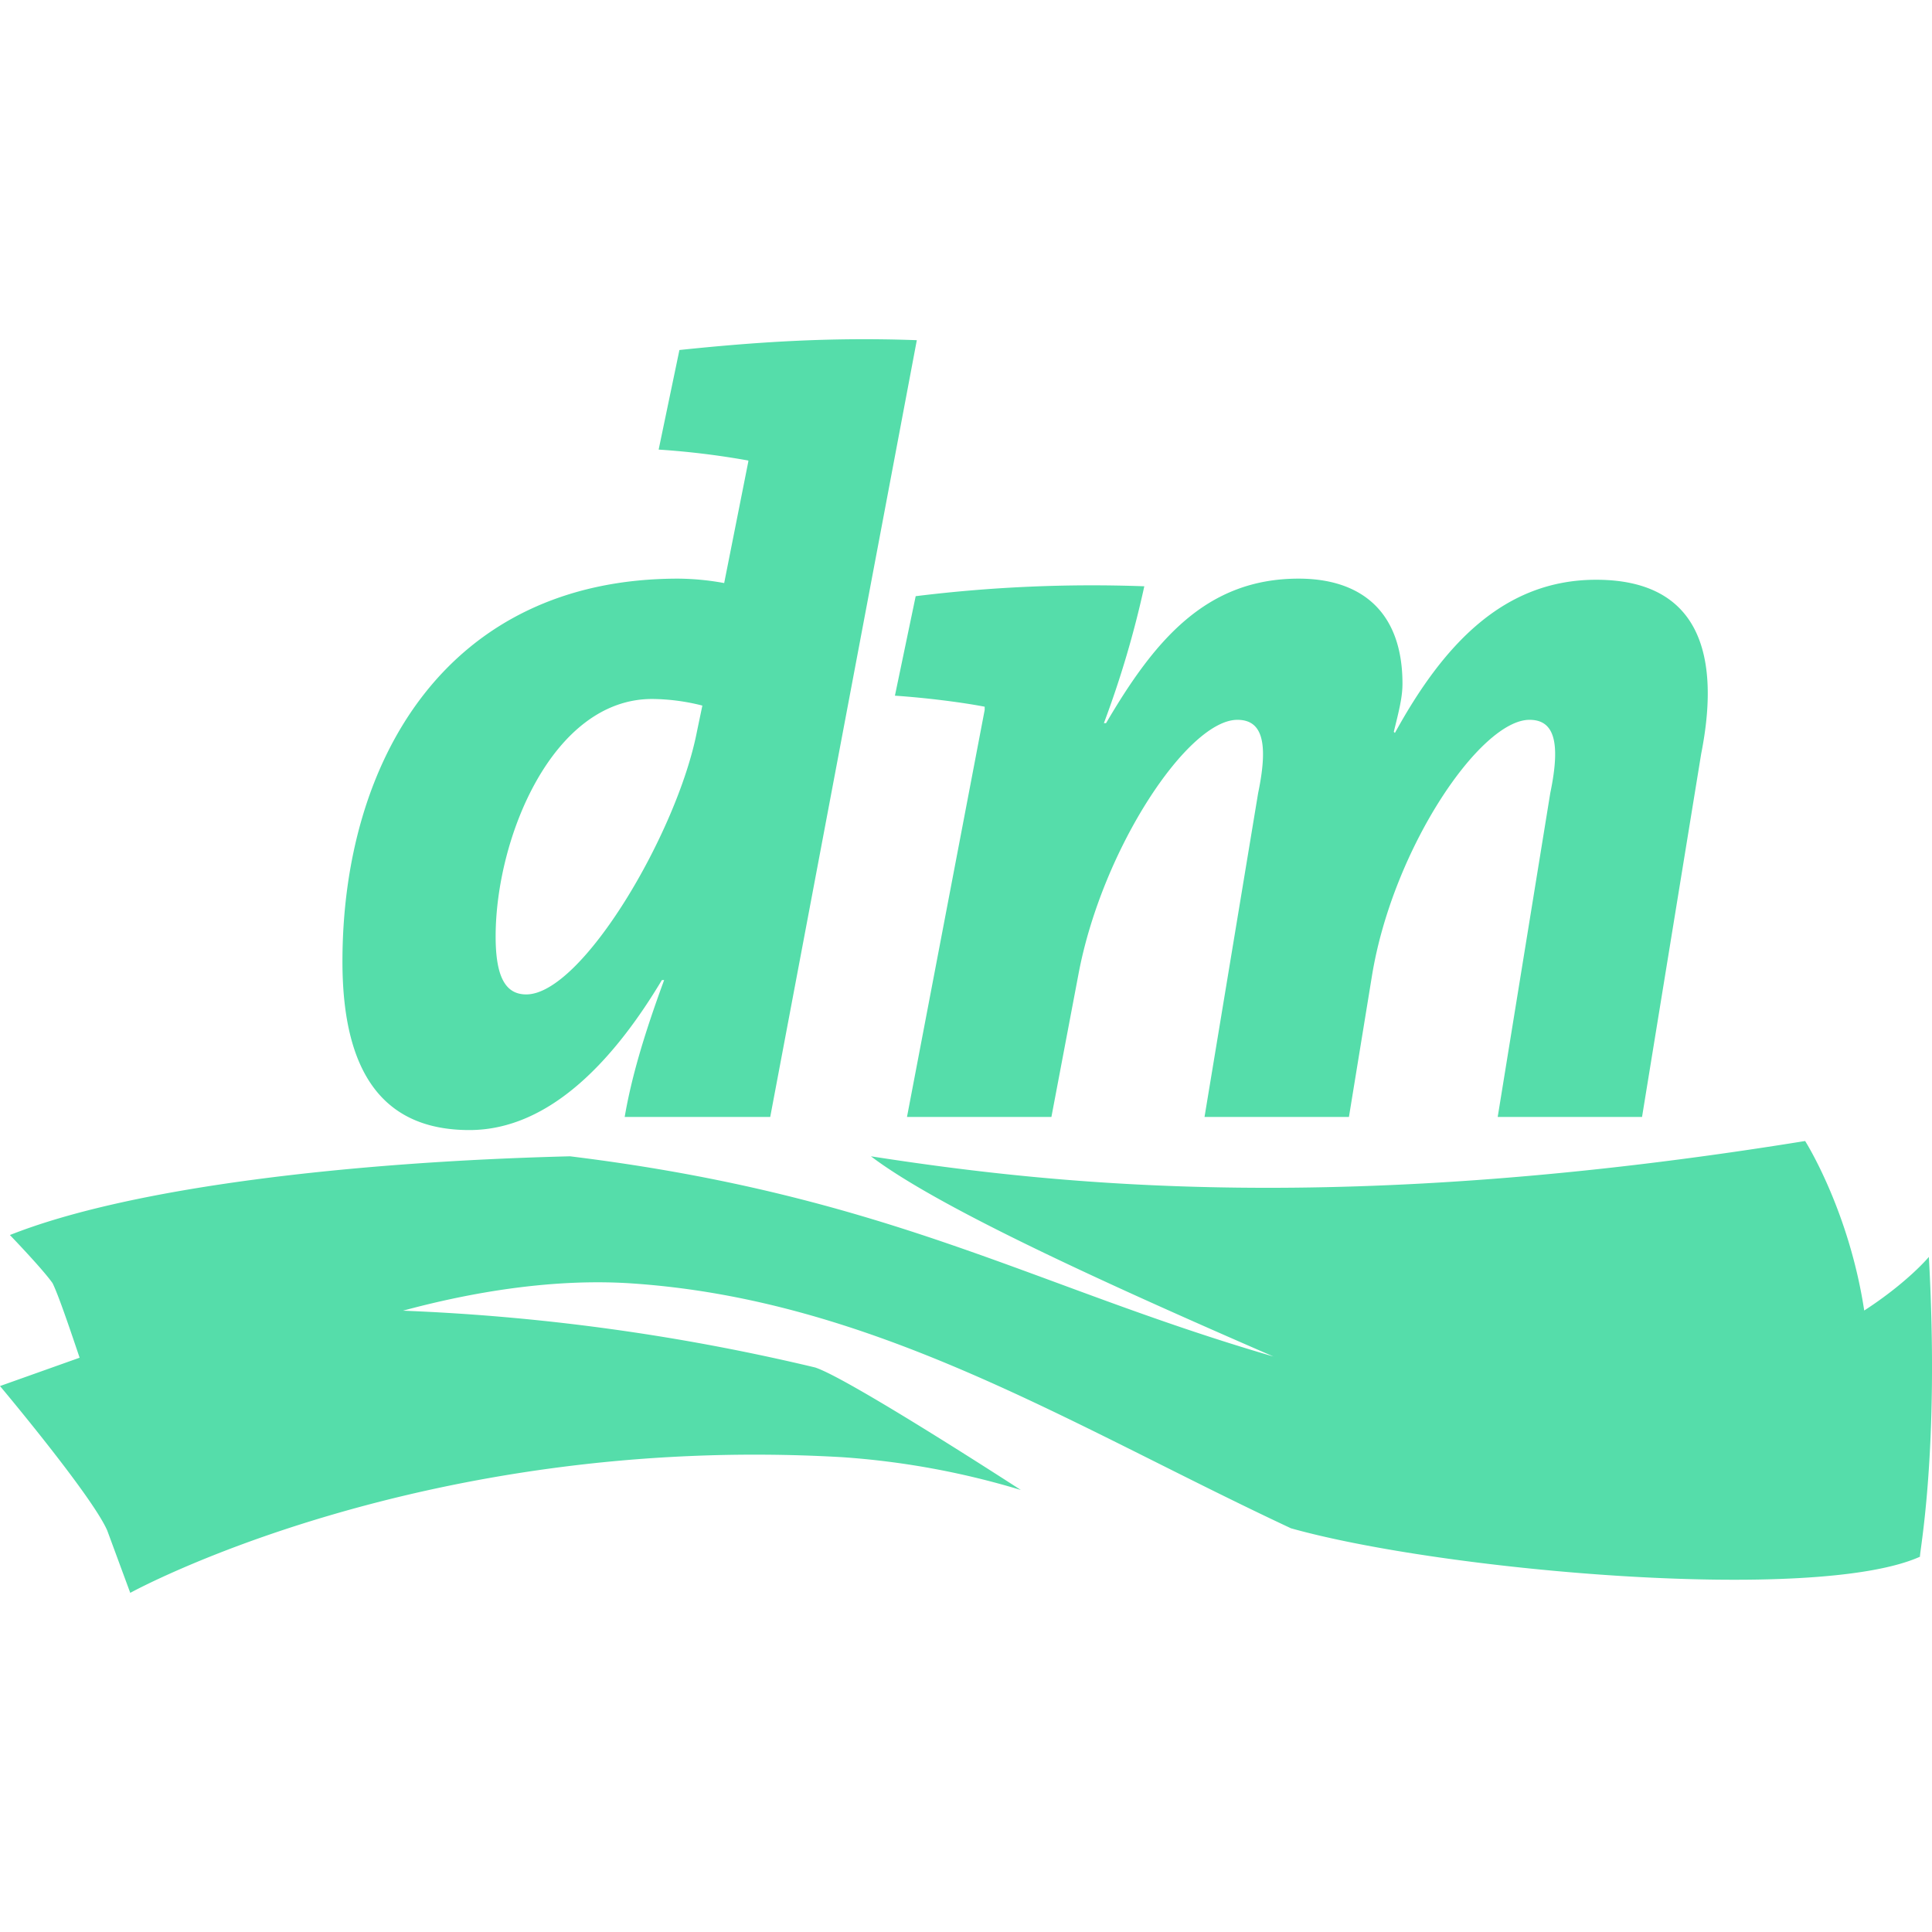<svg role="img" width="32px" height="32px" viewBox="0 0 24 24" xmlns="http://www.w3.org/2000/svg"><title>dm</title><path fill="#5daee" d="M8.1 8.683c-1.237 0-1.943 1.726-1.943 2.95 0 .502.122.72.38.72.693 0 1.876-2.012 2.12-3.262l.068-.326a2.588 2.588 0 0 0-.625-.082m1.468 5.192H7.76c.082-.476.23-.992.49-1.7h-.028c-.57.952-1.372 1.863-2.391 1.863-1.047 0-1.577-.68-1.577-2.093 0-2.487 1.29-4.757 4.172-4.757a3.3 3.3 0 0 1 .57.055l.3-1.51v-.012a9.956 9.956 0 0 0-1.114-.136l.258-1.237c.91-.095 1.848-.163 2.949-.122zm10.83 0h-1.793l.653-4.023c.136-.652.04-.91-.258-.91-.612 0-1.7 1.603-1.957 3.18l-.286 1.753h-1.794l.666-4.023c.136-.652.04-.91-.258-.91-.612 0-1.672 1.59-1.97 3.139l-.34 1.794h-1.794l.965-5.056v-.04c-.286-.055-.72-.11-1.115-.137l.258-1.236a17.857 17.857 0 0 1 2.84-.123 12.31 12.31 0 0 1-.502 1.7h.027c.598-1.02 1.237-1.795 2.392-1.795.775 0 1.29.408 1.29 1.305 0 .163-.04.326-.108.598l.014.014c.598-1.088 1.345-1.903 2.5-1.903 1.278 0 1.55.924 1.305 2.16zm3.562 1.74s-.258.312-.802.665c-1.06.72-3.166 1.63-6.442.816a40.26 40.26 0 0 1-.897-.245c-2.99-.87-4.756-1.998-8.738-2.487-2.705.068-5.45.38-6.958.978 0 0 .407.422.53.598.068.136.203.53.34.938.149.435.285.843.285.843s1.699-.897 3.683-1.427c.938-.258 1.93-.408 2.84-.354 3.044.19 5.504 1.767 8.236 3.045 1.889.53 6.51.937 7.814.353-.013-.027.245-1.291.11-3.724m-.803.666c-1.06.72-3.166 1.63-6.442.816a40.26 40.26 0 0 1-.897-.245c-2.065-.897-4.158-1.848-5-2.487 2.364.367 5.897.734 11.605-.19 0 0 .544.856.734 2.106m-22.166.585L0 17.218s1.142 1.359 1.332 1.794l.286.775s3.6-1.985 8.833-1.686a9.99 9.99 0 0 1 2.23.408s-2.135-1.386-2.556-1.522a26.5 26.5 0 0 0-5.164-.707 19.904 19.904 0 0 0-3.683 1.427s-.15-.421-.286-.842"/></svg>